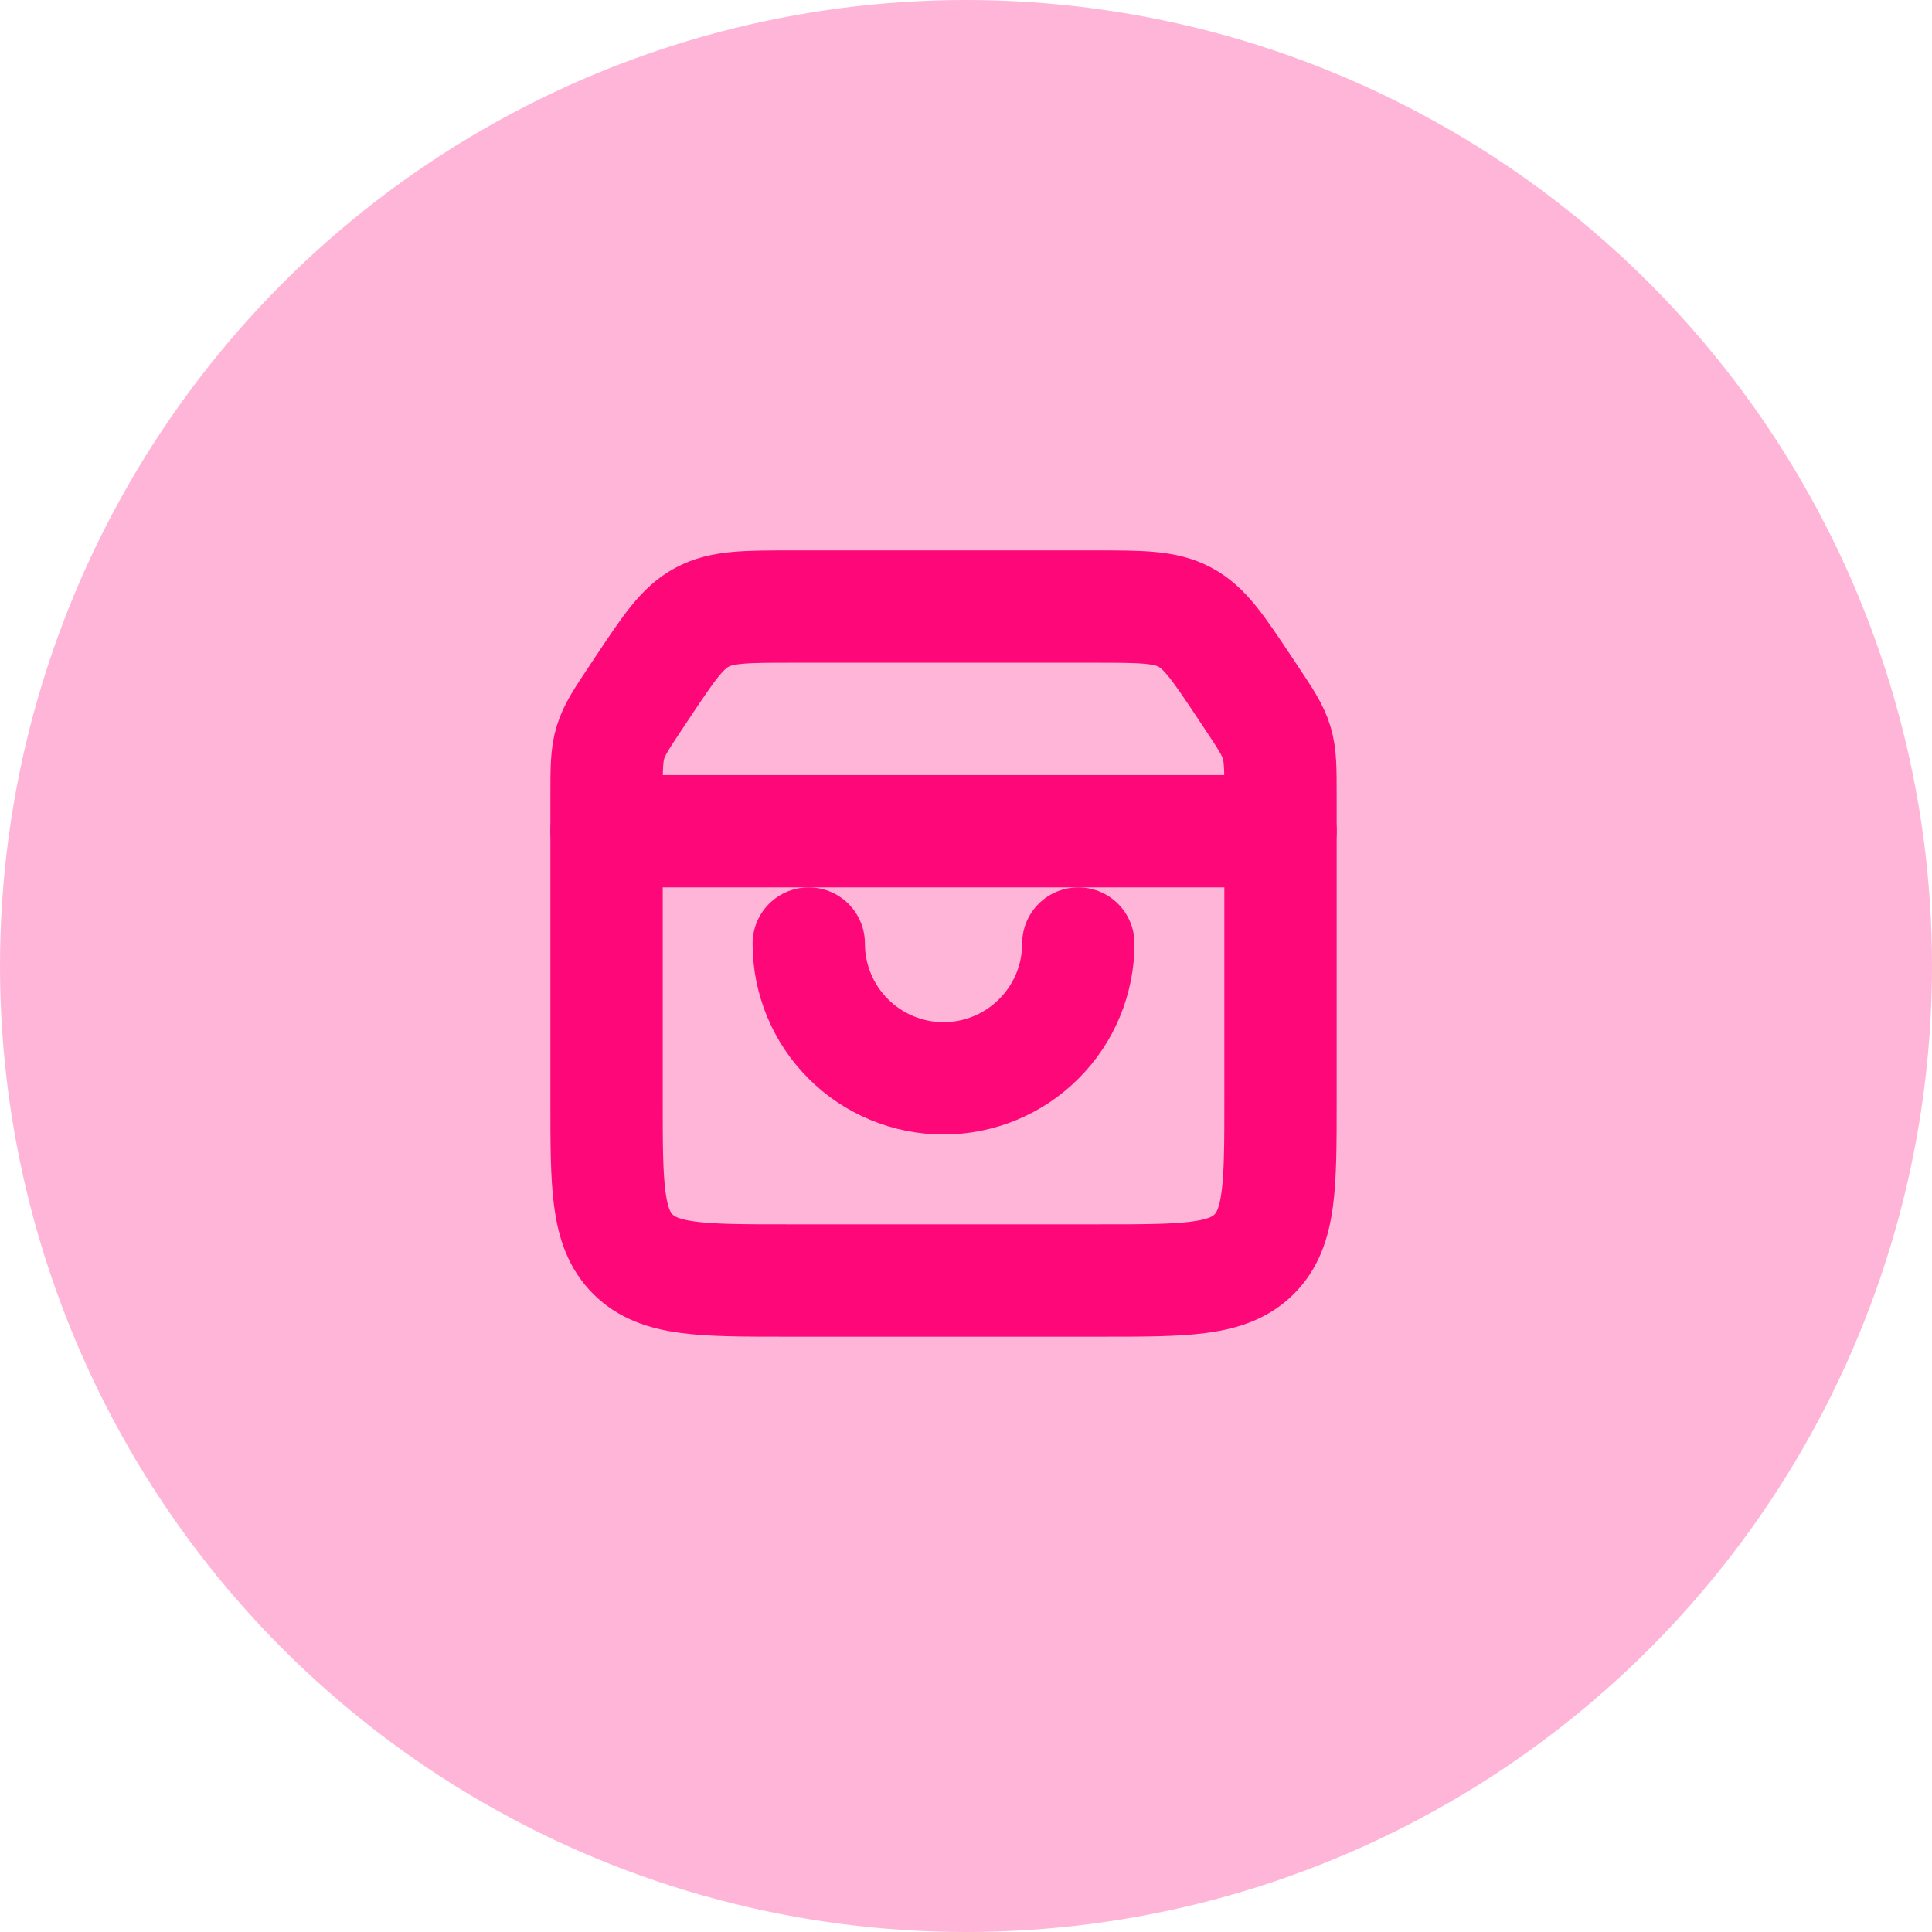 <svg width="43" height="43" viewBox="0 0 43 43" fill="none" xmlns="http://www.w3.org/2000/svg">
<circle cx="21.5" cy="21.5" r="21.5" fill="#FE0879" fill-opacity="0.3"/>
<path d="M18 21C18 21.796 18.316 22.559 18.879 23.121C19.441 23.684 20.204 24 21 24C21.796 24 22.559 23.684 23.121 23.121C23.684 22.559 24 21.796 24 21" stroke="#FE0879" stroke-width="2.5" stroke-linecap="round"/>
<path d="M13.5 17.711C13.5 17.11 13.5 16.809 13.586 16.526C13.672 16.242 13.838 15.992 14.172 15.492L14.312 15.281C14.894 14.409 15.184 13.973 15.627 13.737C16.069 13.5 16.593 13.5 17.641 13.5H24.359C25.407 13.5 25.931 13.5 26.373 13.737C26.816 13.973 27.106 14.409 27.688 15.281L27.828 15.492C28.162 15.992 28.328 16.242 28.414 16.526C28.5 16.809 28.5 17.11 28.5 17.711V24.5C28.5 26.386 28.5 27.328 27.914 27.914C27.328 28.5 26.386 28.5 24.5 28.5H17.5C15.614 28.5 14.672 28.5 14.086 27.914C13.5 27.328 13.5 26.386 13.5 24.5V17.711Z" stroke="#FE0879" stroke-width="2.5"/>
<path d="M13.5 18.5H28.5" stroke="#FE0879" stroke-width="2.5" stroke-linecap="round"/>
</svg>

